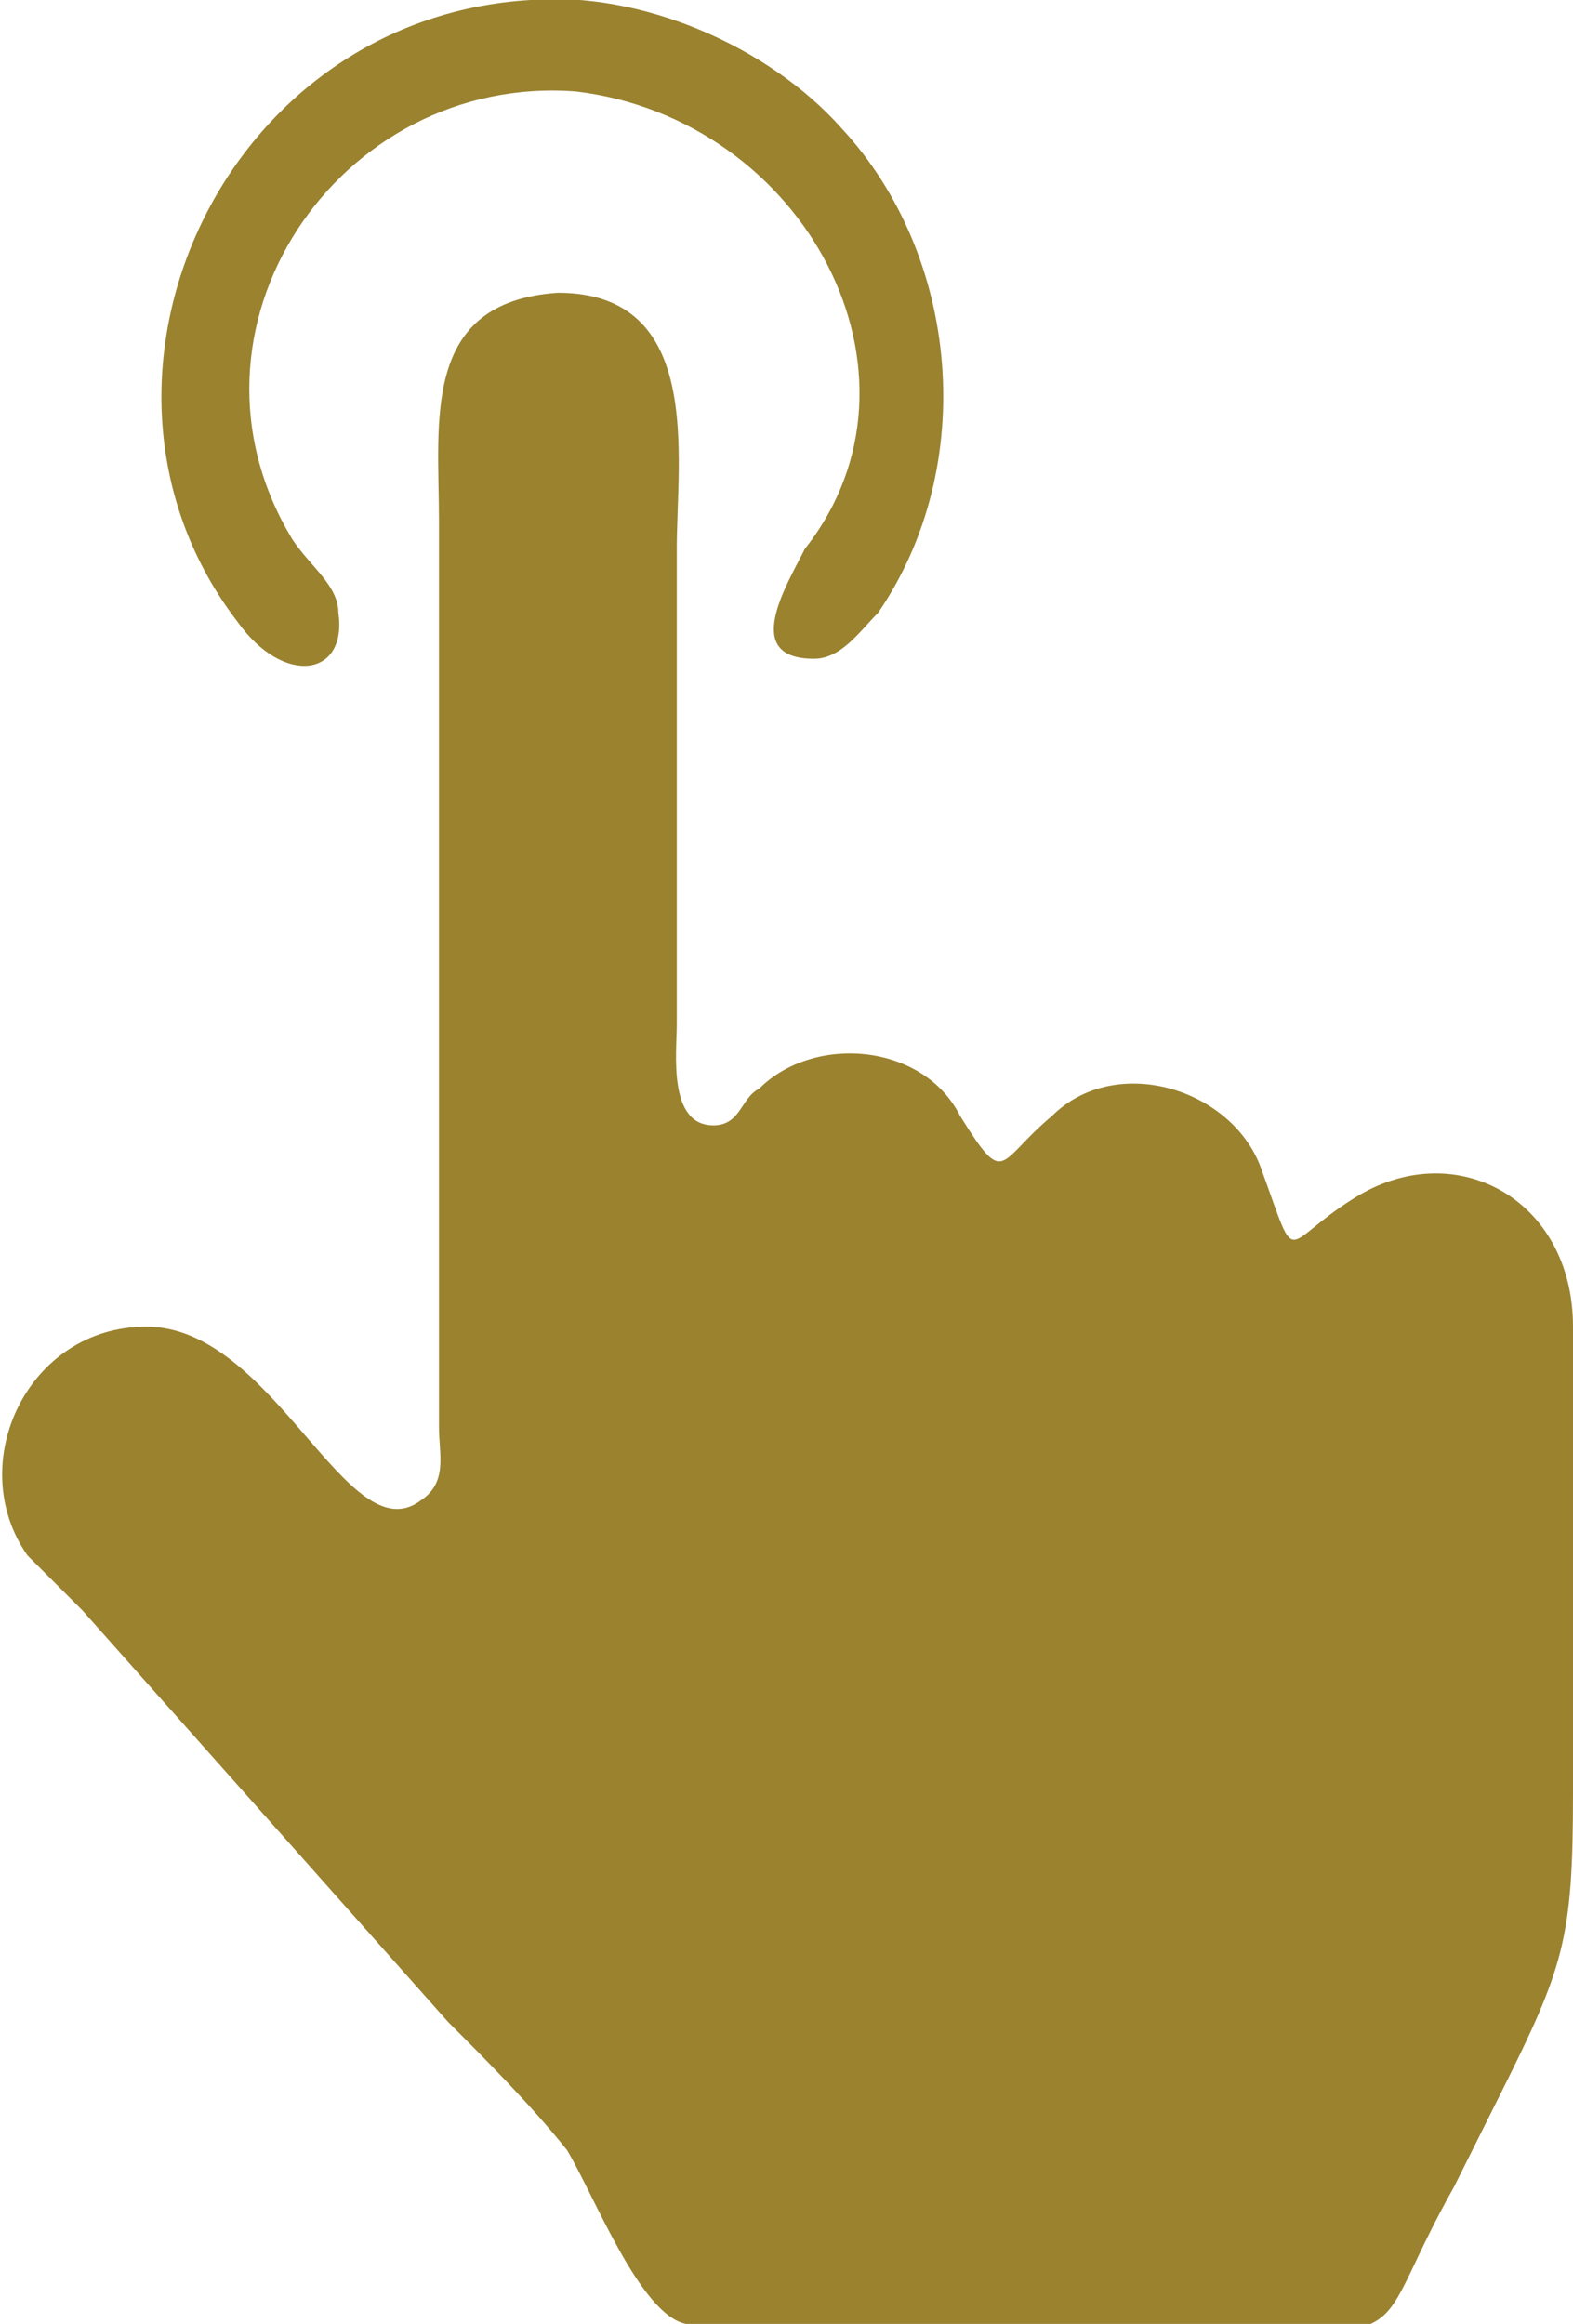 <?xml version="1.0" encoding="UTF-8"?>
<svg xmlns="http://www.w3.org/2000/svg" xmlns:xlink="http://www.w3.org/1999/xlink" version="1.1" id="Layer_1" x="0px" y="0px" viewBox="0 0 17.2 25.4" style="enable-background:new 0 0 17.2 25.4;" xml:space="preserve">
<style type="text/css">
	.st0{fill:#9A822F;}
</style>
<g>
	<path class="st0" d="M6.3,1C3.7,0.8,1.8,3.6,3.2,5.9c0.2,0.3,0.5,0.5,0.5,0.8c0.1,0.7-0.6,0.8-1.1,0.1C0.6,4.2,2.4,0.2,5.8,0   C7-0.1,8.4,0.5,9.2,1.4c1.3,1.4,1.5,3.7,0.4,5.3C9.4,6.9,9.2,7.2,8.9,7.2C8.1,7.2,8.6,6.4,8.8,6C10.3,4.1,8.8,1.3,6.3,1z"></path>
	<path class="st0" d="M11.5,25.4l-2.7,0c-0.4,0-0.9,0-1.3,0c-0.5-0.1-1-1.4-1.3-1.9c-0.4-0.5-0.9-1-1.3-1.4l-4-4.5   c-0.2-0.2-0.4-0.4-0.6-0.6c-0.7-1,0-2.5,1.3-2.5c1.4,0,2.2,2.5,3,1.9c0.3-0.2,0.2-0.5,0.2-0.8l0-9.9c0-1.1-0.2-2.4,1.3-2.5   C7.7,3.2,7.4,5,7.4,6l0,5.2c0,0.3-0.1,1.1,0.4,1.1c0.3,0,0.3-0.3,0.5-0.4c0.6-0.6,1.8-0.5,2.2,0.3c0.5,0.8,0.4,0.5,1,0   c0.7-0.7,2-0.3,2.3,0.6c0.4,1.1,0.2,0.8,1,0.3c1.1-0.7,2.4,0,2.4,1.4l0,5.1c0,1.6-0.1,1.9-0.8,3.3l-0.5,1c-0.9,1.6-0.4,1.6-2.2,1.6   L11.5,25.4z"></path>
</g>
</svg>
